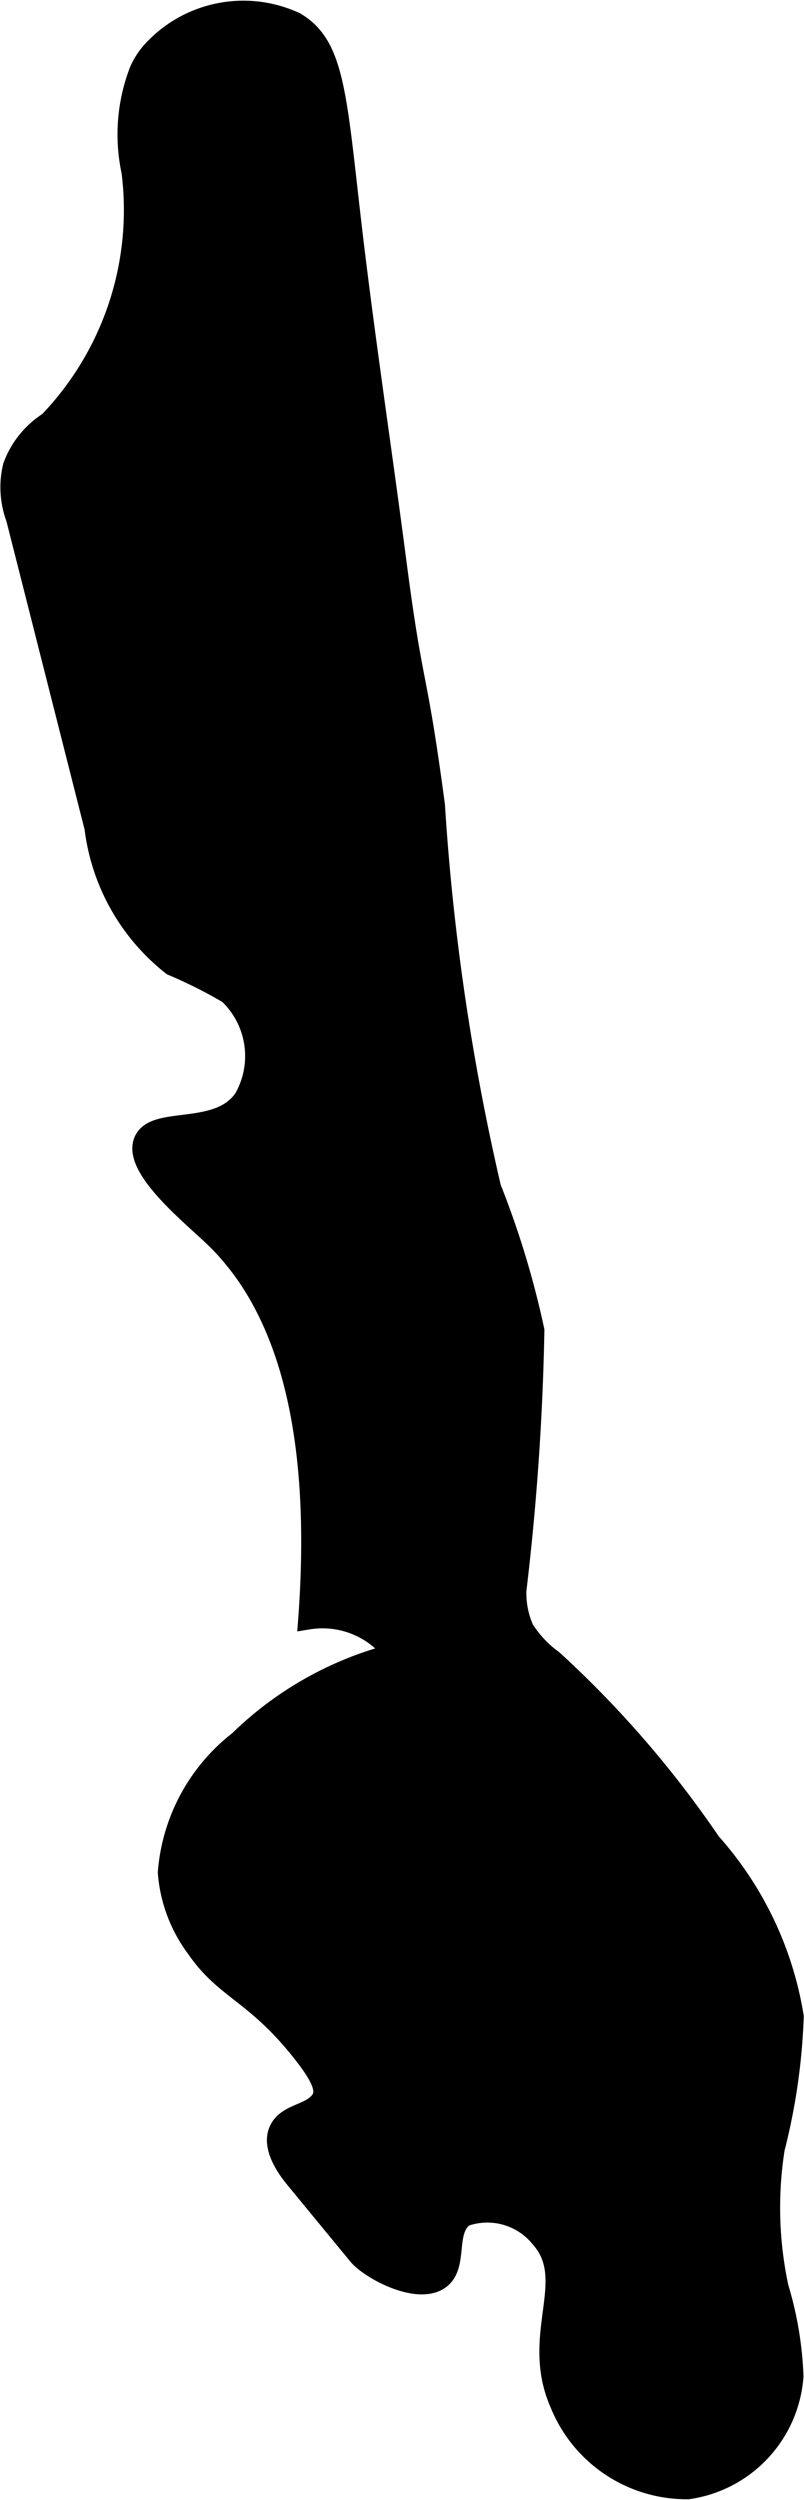 <?xml version="1.0" encoding="UTF-8"?>
<svg xmlns="http://www.w3.org/2000/svg"
     version="1.1"
     width="2.162mm"
     height="6.719mm"
     viewBox="0 0 6.129 19.046">
   <defs>
      <style type="text/css"><![CDATA[
      .a {
        stroke: #000;
        stroke-miterlimit: 10;
        stroke-width: 0.15px;
      }
    ]]></style>
   </defs>
   <path class="a"
         d="M1.147.4a.581.581,0,0,0-.085.136,1.347,1.347,0,0,0-.061.771A2.328,2.328,0,0,1,.37,3.212a.68.68,0,0,0-.273.34.681.681,0,0,0,.024.397l.598,2.358a1.58,1.58,0,0,0,.592,1.05,3.574,3.574,0,0,1,.43.216.651.651,0,0,1,.118.793c-.192.289-.68.127-.764.325-.087.206.355.561.531.729.437.417.848,1.22.722,2.919a.678.678,0,0,1,.65.258A2.618,2.618,0,0,0,1.82,13.26,1.411,1.411,0,0,0,1.278,14.265a1.106,1.106,0,0,0,.22.581c.216.313.439.336.788.77.134.167.212.294.162.376-.064.105-.226.104-.301.201-.093.12.006.29.103.407l.479.582c.085.104.443.302.618.188.156-.102.039-.378.195-.483a.518.518,0,0,1,.574.16c.291.323-.079.74.15,1.263a1.044,1.044,0,0,0,.98.655.94.94,0,0,0,.804-.862,2.666,2.666,0,0,0-.113-.675,2.895,2.895,0,0,1-.03-1.058,4.726,4.726,0,0,0,.145-1.007,2.617,2.617,0,0,0-.632-1.327,7.92,7.92,0,0,0-1.204-1.391.838.838,0,0,1-.22-.234.665.665,0,0,1-.058-.296,19.739,19.739,0,0,0,.137-1.98,6.807,6.807,0,0,0-.33-1.087,17.816,17.816,0,0,1-.428-2.914c-.145-1.083-.161-.836-.295-1.865C2.907,3.386,2.772,2.506,2.671,1.622,2.565.694,2.543.336,2.25.166A.943.943,0,0,0,1.147.4Z"/>
</svg>
